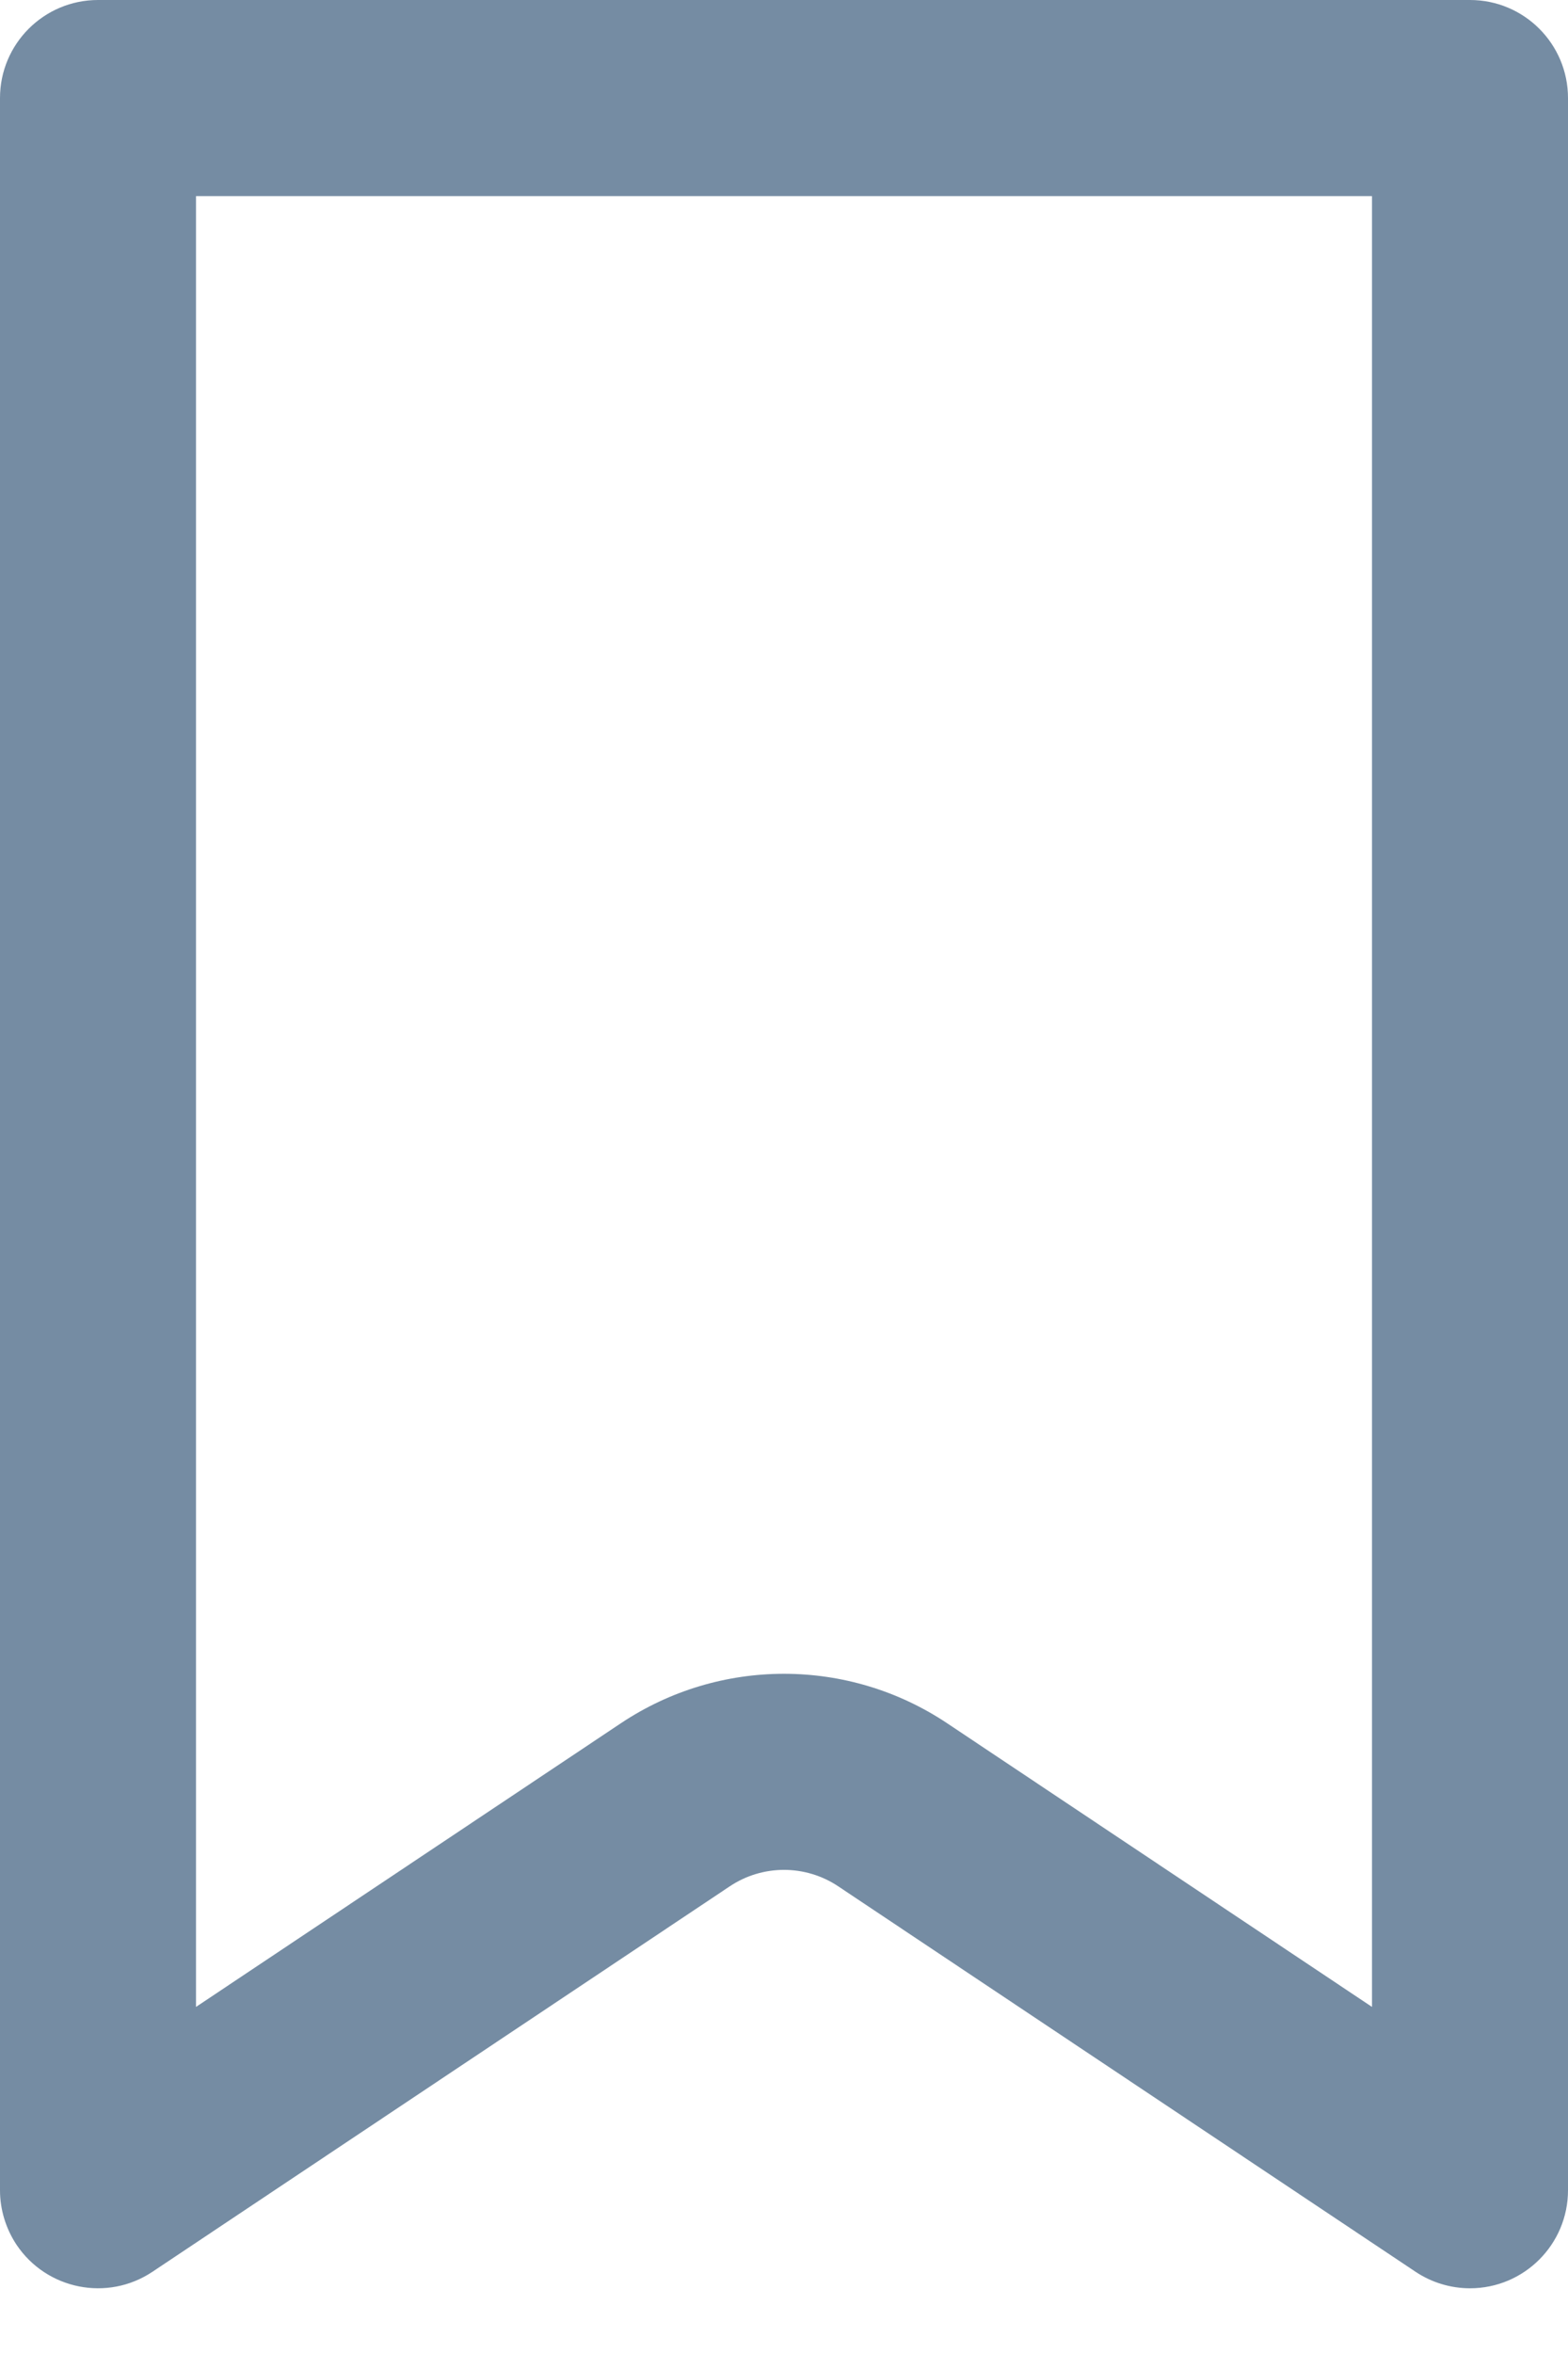<?xml version="1.0" encoding="UTF-8"?>
<svg xmlns="http://www.w3.org/2000/svg" id="meteor-icon-kit__regular-bookmark" viewBox="0 0 16 24" fill="none">
  <path fill-rule="evenodd" clip-rule="evenodd" d="M2 2V20.47L6.335 17.577C7.343 16.904 8.657 16.904 9.665 17.577L14 20.47V2H2zM1 0H15C15.552 0 16 0.448 16 1V22.34C16 22.892 15.552 23.34 15 23.34C14.802 23.34 14.609 23.281 14.445 23.172L8.555 19.241C8.219 19.016 7.781 19.016 7.445 19.241L1.555 23.172C1.096 23.478 0.475 23.354 0.168 22.895C0.059 22.73 0 22.537 0 22.34V1C0 0.448 0.448 0 1 0z" fill="#758CA3"></path>
</svg>
